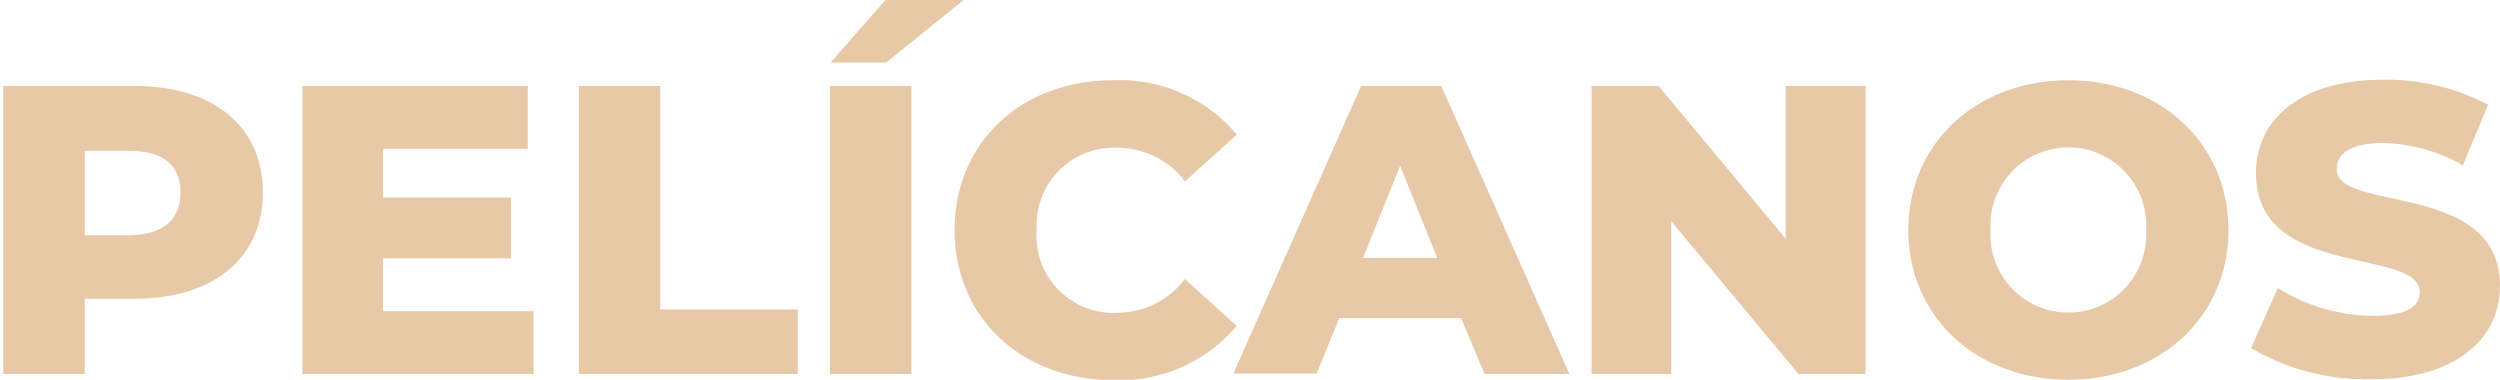 <?xml version="1.0" encoding="UTF-8"?>
<svg xmlns="http://www.w3.org/2000/svg" id="Capa_1" data-name="Capa 1" viewBox="0 0 180 27.34">
  <defs>
    <style>.cls-1{fill:#e8c9a7;}</style>
  </defs>
  <path class="cls-1" d="M18.93,13.86c0,4.71-3.56,7.65-9.22,7.65H6.1v5.42H.23V6.19H9.71C15.37,6.19,18.93,9.12,18.93,13.86Zm-5.93,0c0-1.92-1.21-3-3.64-3H6.1v6.08H9.36C11.79,16.89,13,15.76,13,13.86Z"></path>
  <path class="cls-1" d="M38.42,22.4v4.53H21.77V6.19H38v4.53H27.58v3.5h9.21V18.6H27.58v3.8Z"></path>
  <path class="cls-1" d="M41.68,6.19h5.86V22.28h9.9v4.65H41.68Z"></path>
  <path class="cls-1" d="M59.75,6.19h5.87V26.93H59.75Zm4-6.19h5.63L63.81,4.5h-4Z"></path>
  <path class="cls-1" d="M68.73,16.56c0-6.31,4.82-10.78,11.4-10.78a11,11,0,0,1,8.92,3.91l-3.73,3.37a6.13,6.13,0,0,0-4.89-2.42A5.56,5.56,0,0,0,74.64,16c0,.2,0,.4,0,.6a5.55,5.55,0,0,0,5.17,5.92,4.14,4.14,0,0,0,.61,0,6.14,6.14,0,0,0,4.89-2.43l3.73,3.37a11,11,0,0,1-8.92,3.91C73.55,27.34,68.73,22.87,68.73,16.56Z"></path>
  <path class="cls-1" d="M105.2,22.9H96.43l-1.63,4h-6L98,6.19h5.77L113,26.93h-6.11Zm-1.72-4.33-2.67-6.63-2.67,6.63Z"></path>
  <path class="cls-1" d="M134.32,6.19V26.93h-4.83l-9.16-11v11h-5.74V6.19h4.83l9.15,11v-11Z"></path>
  <path class="cls-1" d="M137.4,16.56c0-6.22,4.89-10.78,11.52-10.78s11.53,4.56,11.53,10.78-4.89,10.78-11.53,10.78S137.4,22.78,137.4,16.56Zm17.12,0a5.61,5.61,0,0,0-11.2-.67c0,.22,0,.45,0,.67a5.61,5.61,0,0,0,11.2.67C154.53,17,154.53,16.78,154.52,16.56Z"></path>
  <path class="cls-1" d="M162.08,25.06,164,20.74a13.11,13.11,0,0,0,6.85,2c2.43,0,3.37-.68,3.37-1.69,0-3.29-11.79-.89-11.79-8.59,0-3.7,3-6.72,9.19-6.72a15.63,15.63,0,0,1,7.52,1.8l-1.81,4.36a12.17,12.17,0,0,0-5.74-1.6c-2.46,0-3.35.83-3.35,1.87,0,3.17,11.76.8,11.76,8.44,0,3.61-3,6.69-9.18,6.69A16.23,16.23,0,0,1,162.08,25.06Z"></path>
</svg>
